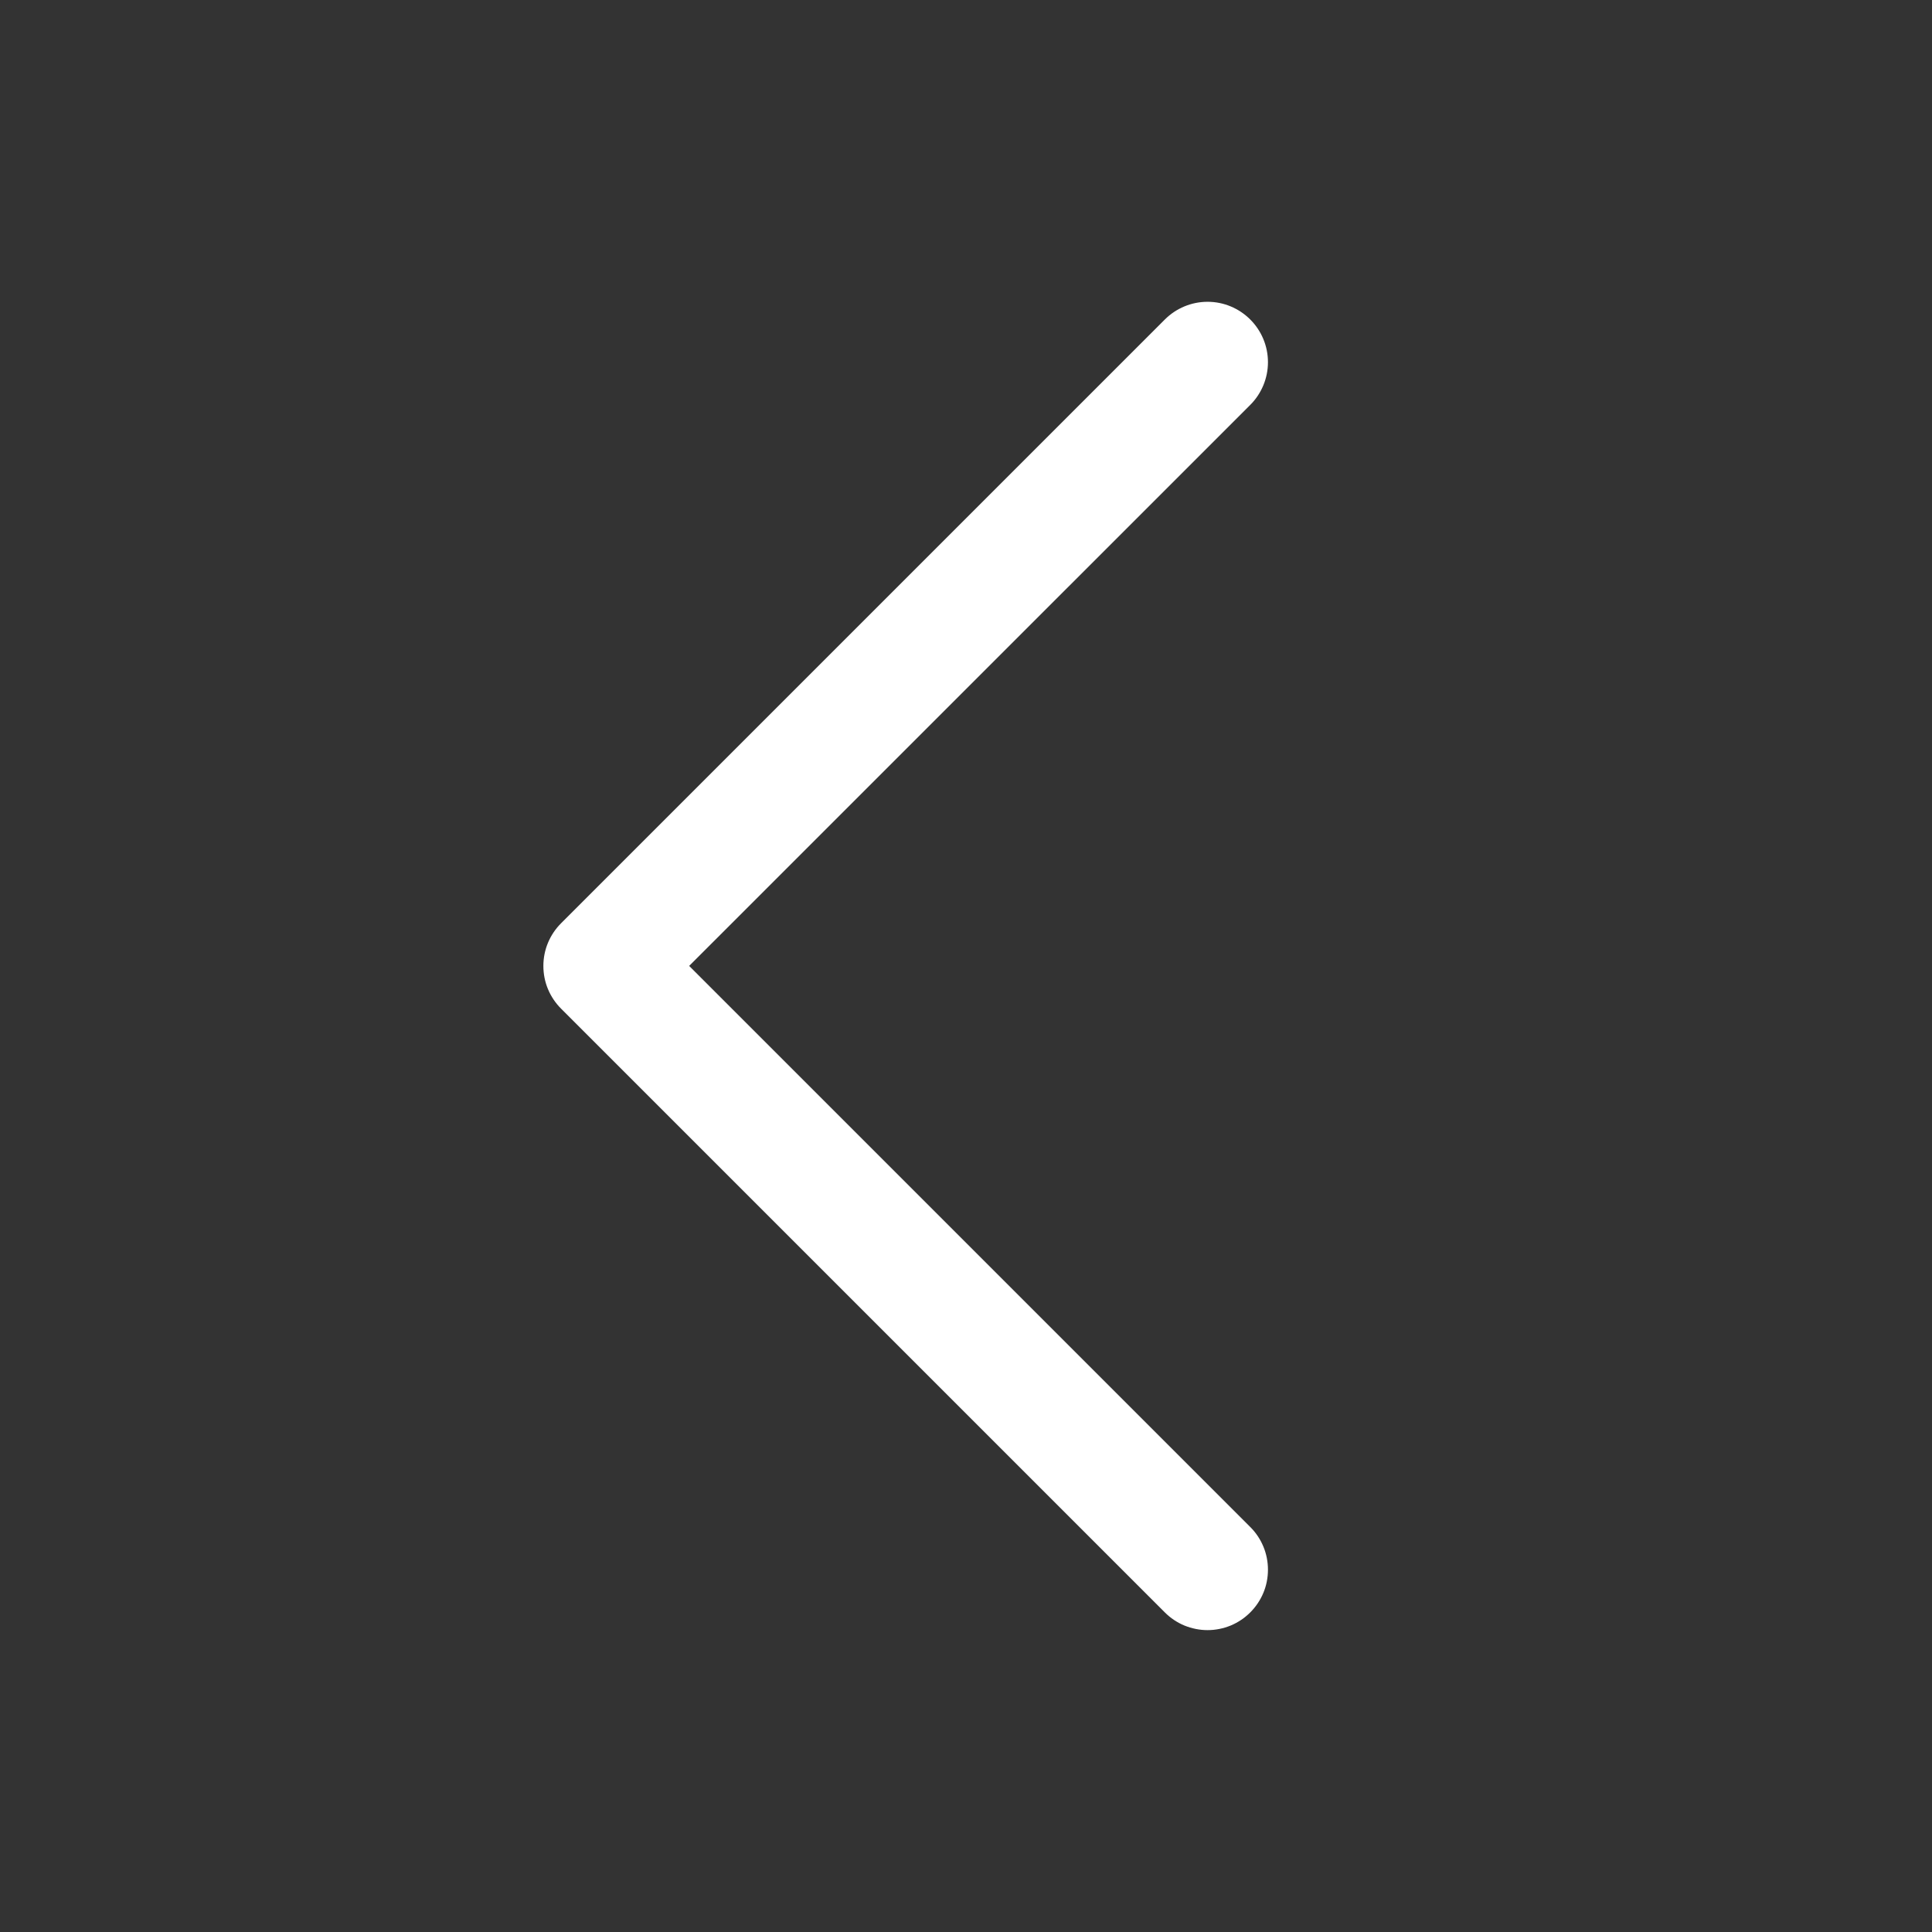<svg width="24" height="24" viewBox="0 0 24 24" fill="none" xmlns="http://www.w3.org/2000/svg">
<rect x="0" y="0" width="24" height="24" fill="#333333" stroke="none"/>
<path d="M15.531 18.969C15.601 19.038 15.656 19.121 15.694 19.212C15.732 19.303 15.751 19.401 15.751 19.499C15.751 19.598 15.732 19.696 15.694 19.787C15.656 19.878 15.601 19.96 15.531 20.03C15.461 20.1 15.379 20.155 15.288 20.193C15.197 20.23 15.099 20.25 15.001 20.25C14.902 20.25 14.805 20.23 14.713 20.193C14.622 20.155 14.54 20.1 14.47 20.03L6.97 12.53C6.9 12.46 6.845 12.378 6.807 12.287C6.769 12.196 6.75 12.098 6.75 11.999C6.75 11.901 6.769 11.803 6.807 11.712C6.845 11.621 6.9 11.539 6.97 11.469L14.47 3.969C14.611 3.828 14.802 3.749 15.001 3.749C15.2 3.749 15.39 3.828 15.531 3.969C15.672 4.11 15.751 4.3 15.751 4.499C15.751 4.698 15.672 4.889 15.531 5.03L8.561 11.999L15.531 18.969Z" fill="white"/>
</svg>

